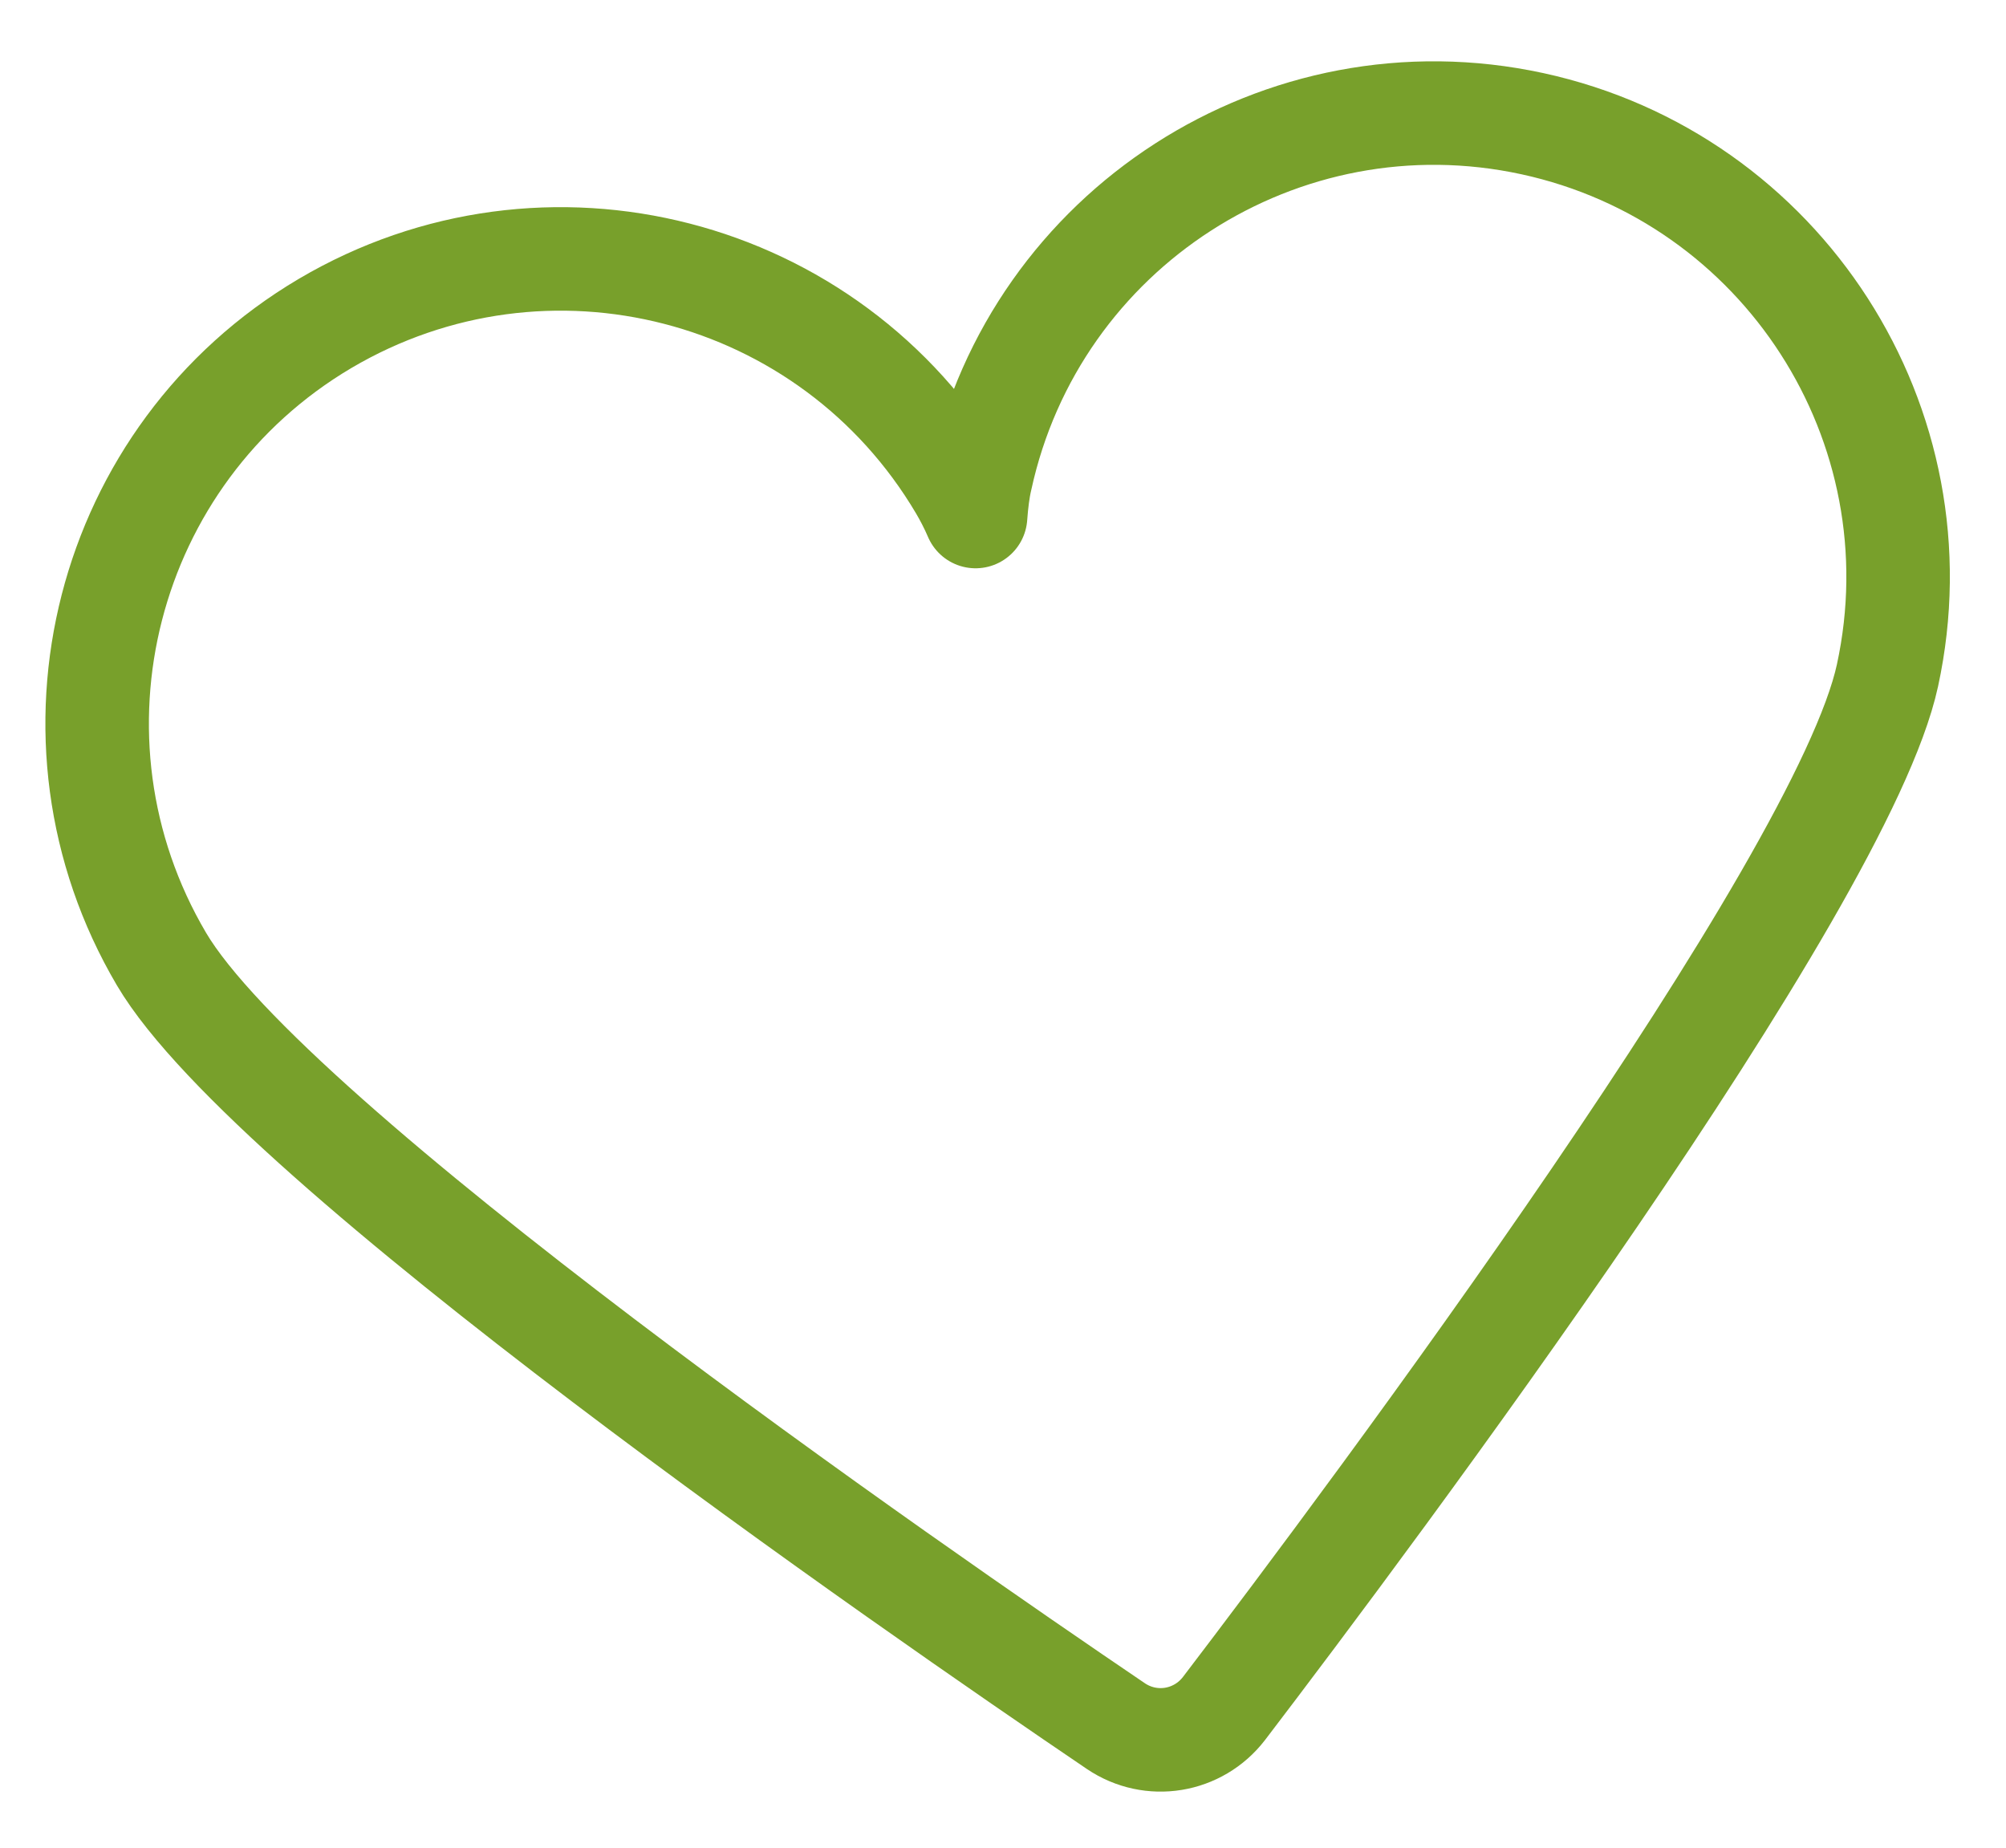 <?xml version="1.0" encoding="UTF-8"?><svg id="Layer_1" xmlns="http://www.w3.org/2000/svg" viewBox="0 0 38.76 35.71"><defs><style>.cls-1{fill:none;stroke:#78a02b;stroke-linejoin:round;stroke-width:2px;}</style></defs><path class="cls-1" d="M21.56,33.35c.68.46,1.59.31,2.09-.34,2.89-3.79,11.94-15.9,12.82-19.96,1.05-4.84-2.03-9.61-6.86-10.66-4.84-1.05-9.61,2.03-10.66,6.86-.05.21-.08.46-.1.73-.09-.21-.19-.4-.29-.57-2.52-4.26-8.01-5.68-12.28-3.16C2.02,8.77.61,14.27,3.12,18.53c2.11,3.58,14.5,12.15,18.44,14.82Z"/></svg>